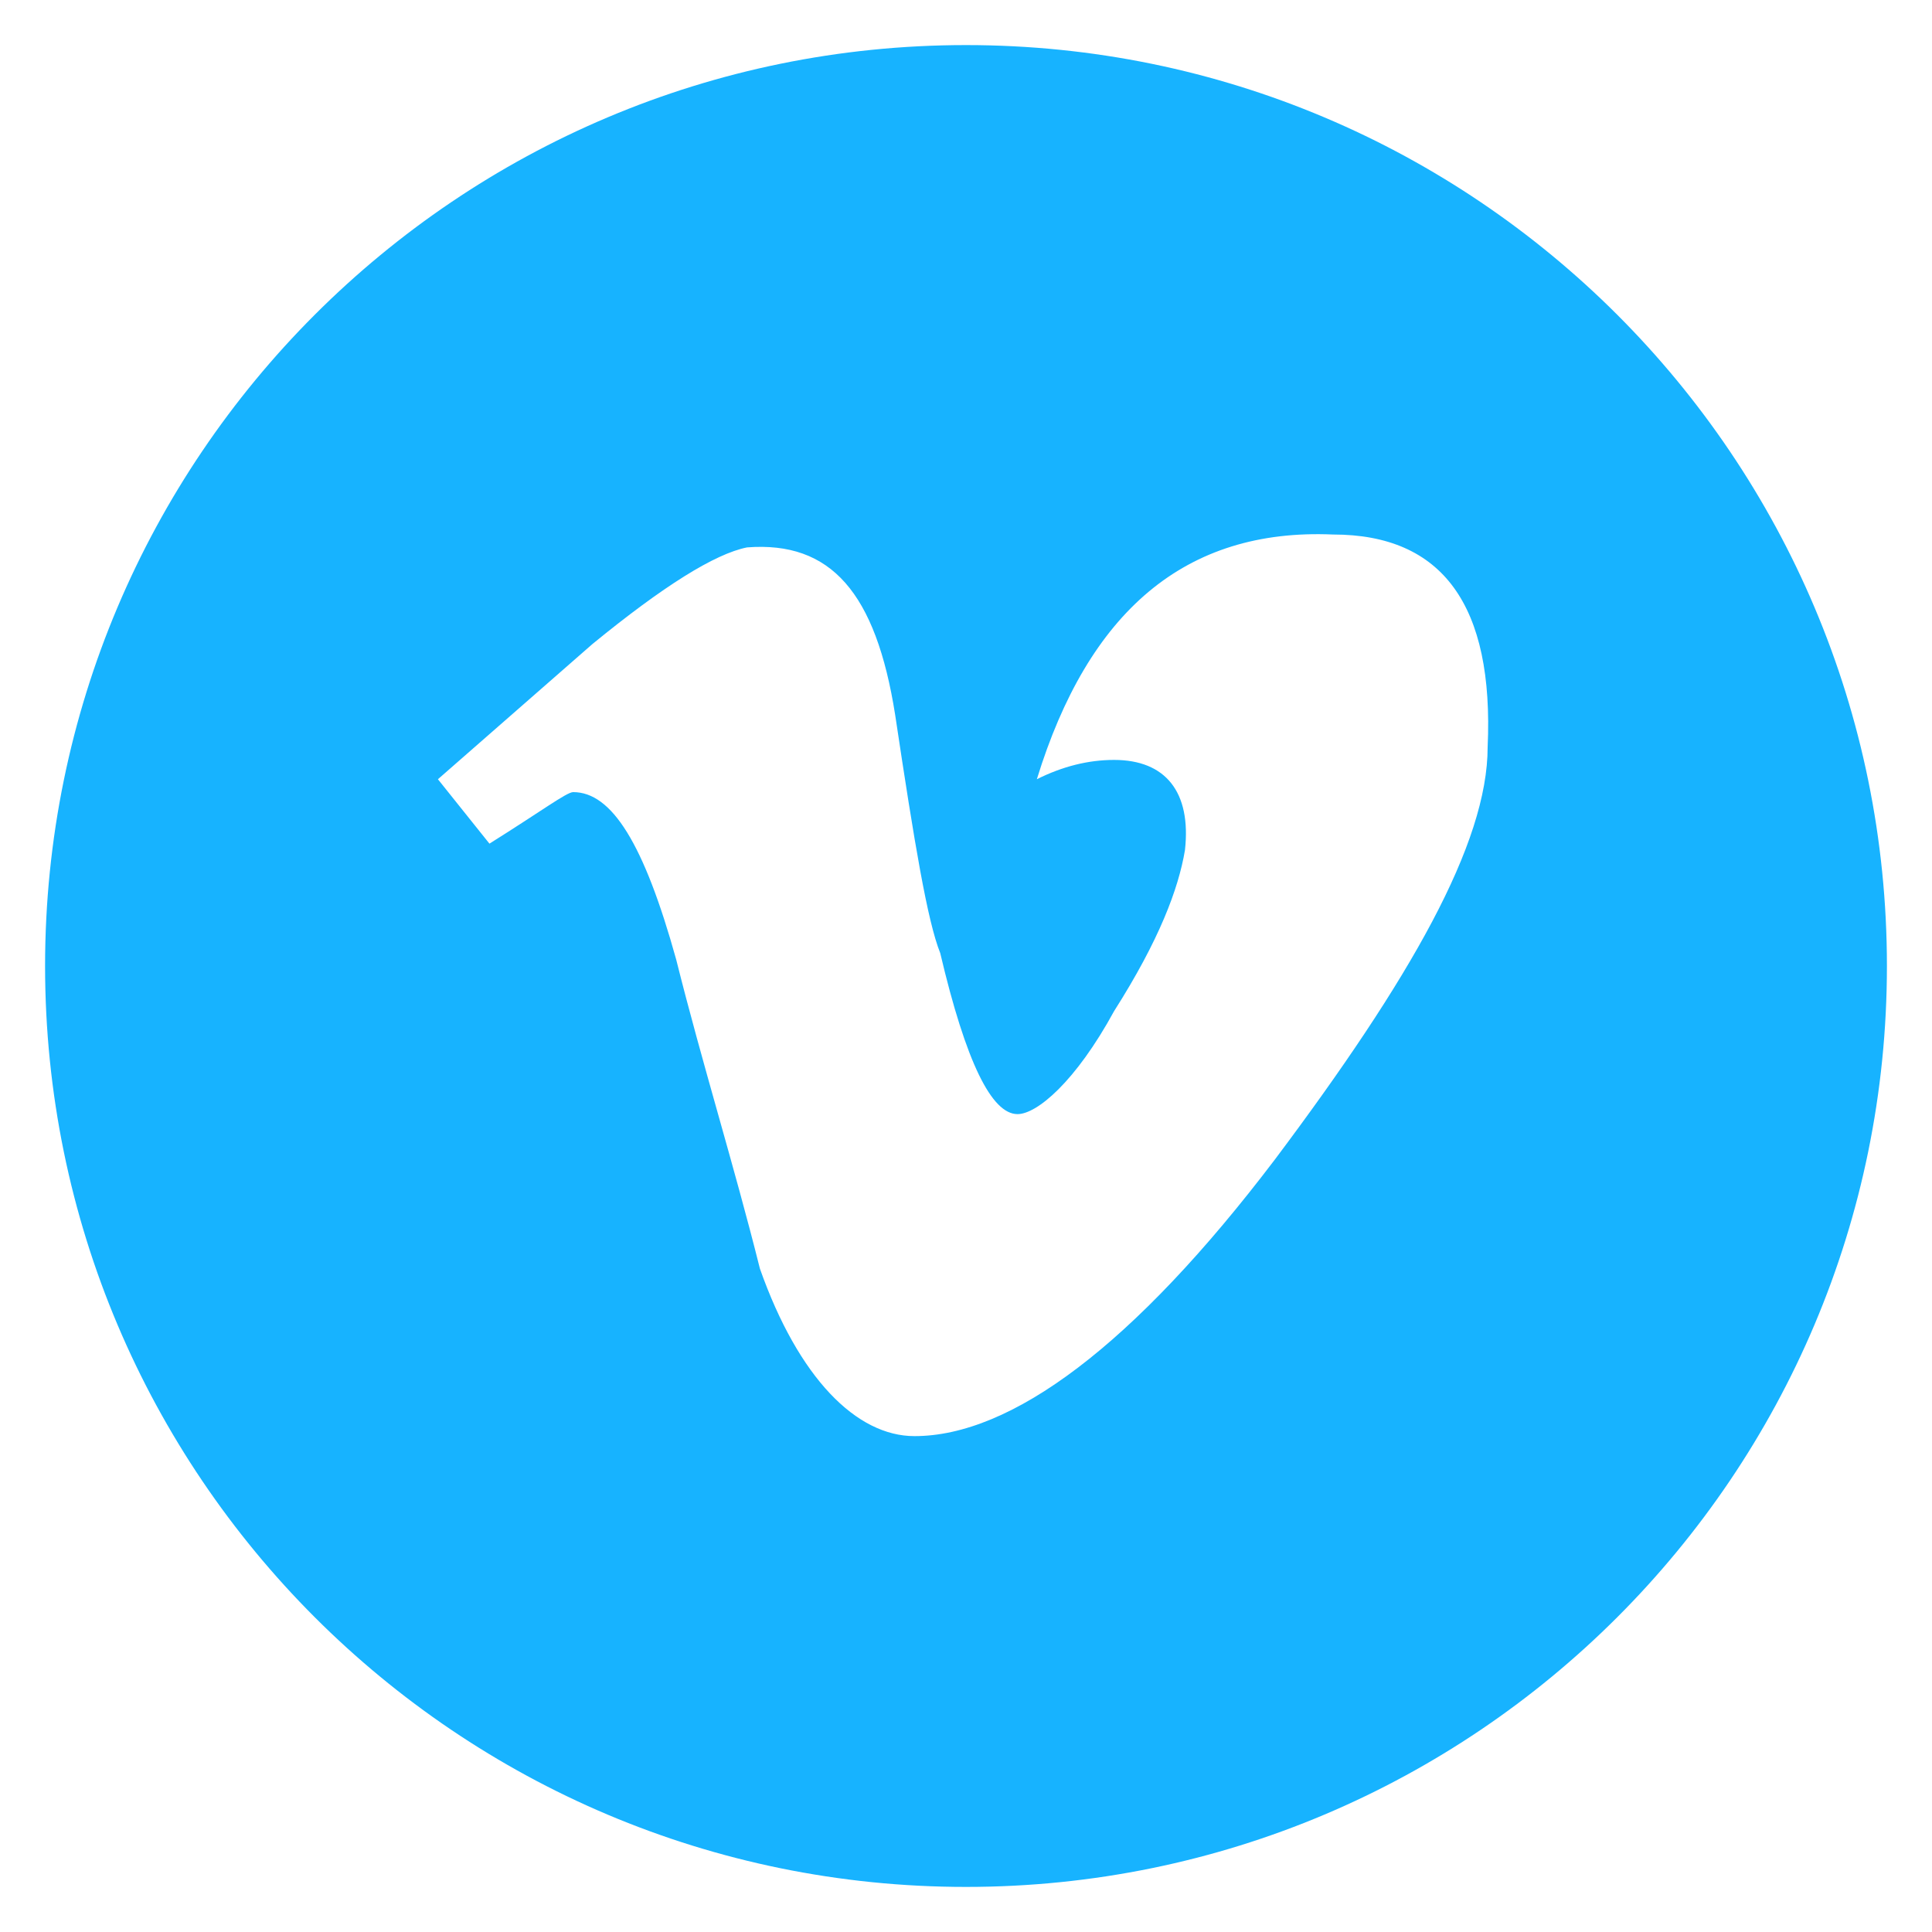 <?xml version="1.0" encoding="utf-8"?>
<!-- Generator: Adobe Illustrator 21.1.0, SVG Export Plug-In . SVG Version: 6.00 Build 0)  -->
<svg version="1.0" id="Layer_1" xmlns="http://www.w3.org/2000/svg" xmlns:xlink="http://www.w3.org/1999/xlink" x="0px" y="0px"
	 viewBox="0 0 30 30" style="enable-background:new 0 0 30 30;" xml:space="preserve">
<style type="text/css">
	.st0{fill:#17B3FF;}
</style>
<path class="st0" d="M15,0.7C7.1,0.7,0.7,7.1,0.7,15S7.1,29.3,15,29.3S29.3,22.9,29.3,15S22.9,0.7,15,0.7z M19.8,18
	c-2.2,2.9-4.1,4.3-5.6,4.3c-0.9,0-1.8-0.9-2.4-2.6c-0.4-1.6-0.9-3.2-1.3-4.8c-0.5-1.8-1-2.6-1.6-2.6c-0.1,0-0.5,0.3-1.3,0.8l-0.8-1
	c0.8-0.7,1.6-1.4,2.4-2.1c1.1-0.9,1.9-1.4,2.4-1.5c1.3-0.1,2,0.7,2.3,2.6c0.3,2,0.5,3.2,0.7,3.7c0.4,1.7,0.8,2.5,1.2,2.5
	c0.3,0,0.9-0.5,1.5-1.6c0.7-1.1,1-1.9,1.1-2.5c0.1-0.9-0.3-1.4-1.1-1.4c-0.4,0-0.8,0.1-1.2,0.3c0.8-2.6,2.3-3.9,4.6-3.8
	c1.7,0,2.5,1.1,2.4,3.3C23.1,13.1,21.9,15.2,19.8,18z"/>
</svg>
